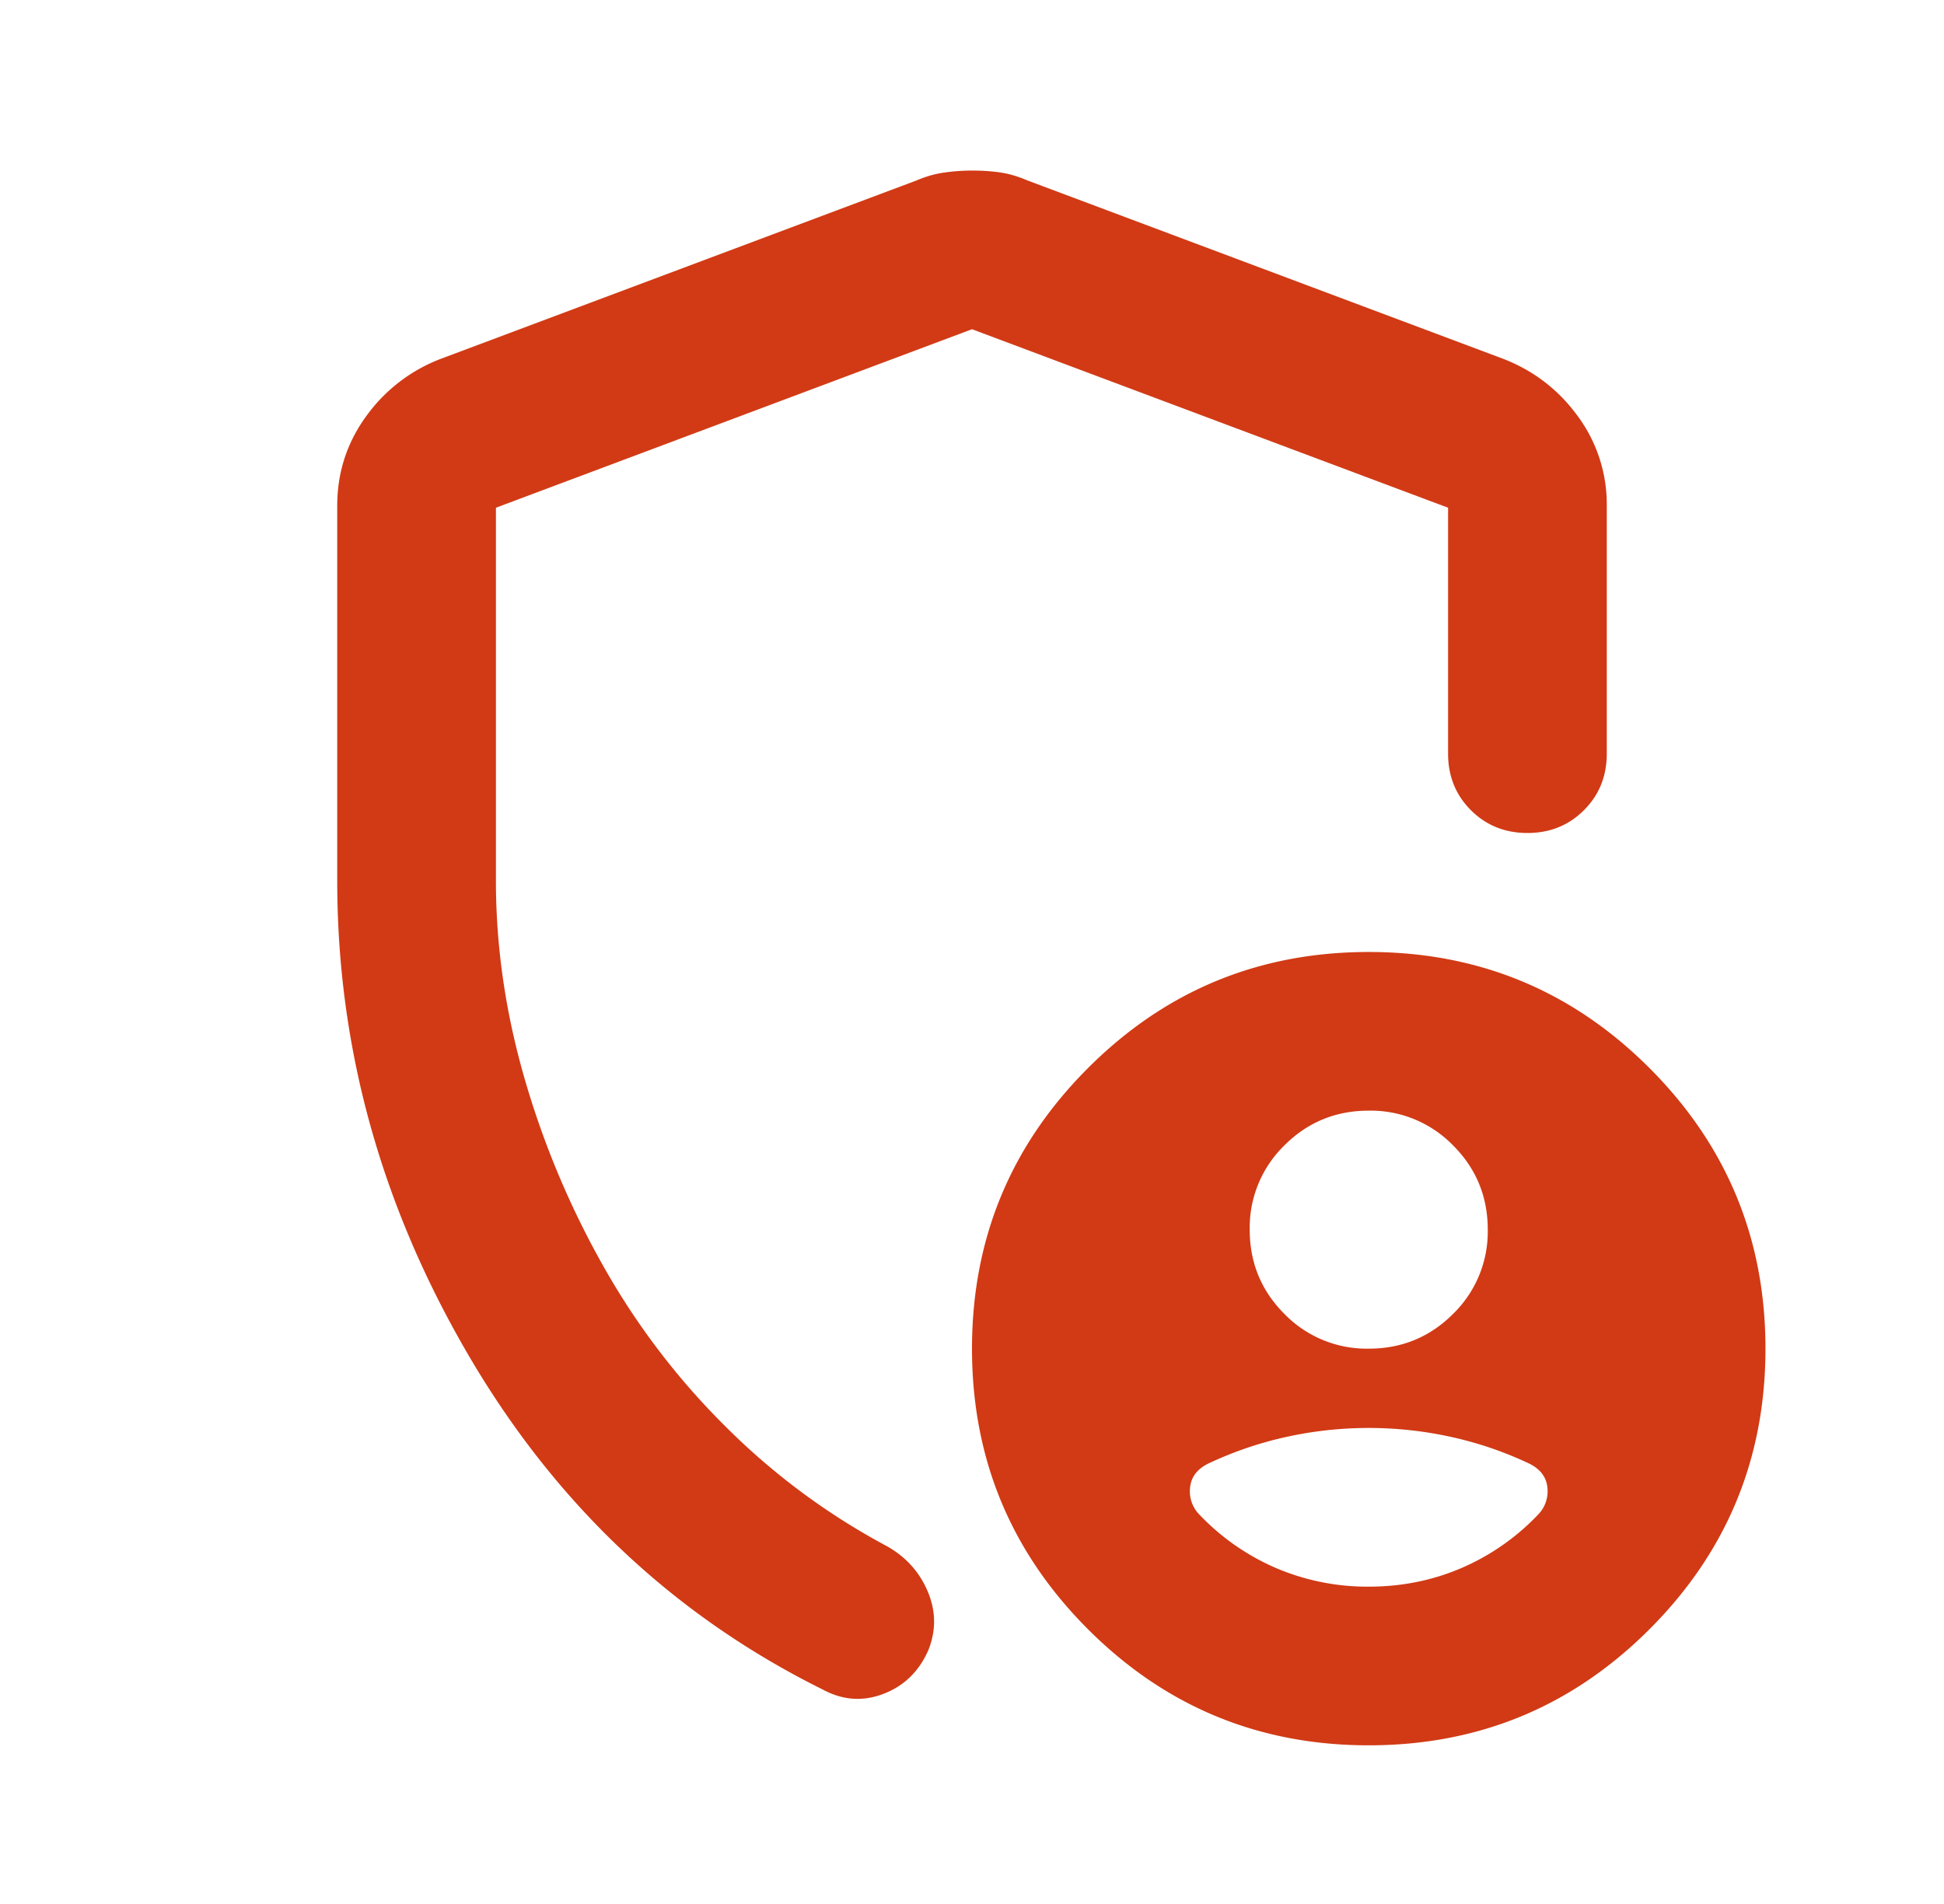 <svg width="49" height="48" viewBox="0 0 49 48" fill="none" xmlns="http://www.w3.org/2000/svg">
    <path d="M24.5 4.3c.267 0 .508.017.725.05.217.033.442.1.675.2l12 4.5c.767.3 1.392.783 1.875 1.45a3.74 3.74 0 0 1 .725 2.25V19c0 .567-.192 1.042-.575 1.425-.383.383-.858.575-1.425.575-.567 0-1.042-.192-1.425-.575-.383-.383-.575-.858-.575-1.425v-6.2l-12-4.5-12 4.5v9.4c0 1.667.242 3.333.725 5a22.065 22.065 0 0 0 2 4.75 18.4 18.4 0 0 0 3.1 4.05 17.206 17.206 0 0 0 3.975 2.95c.5.267.858.65 1.075 1.15.217.5.225 1 .025 1.5-.233.533-.608.9-1.125 1.1-.517.2-1.025.167-1.525-.1-3.767-1.867-6.75-4.683-8.95-8.45-2.2-3.767-3.3-7.75-3.3-11.95v-9.45c0-.833.242-1.583.725-2.25A4.128 4.128 0 0 1 11.1 9.05l12-4.5c.233-.1.467-.167.7-.2.233-.033.467-.05.7-.05zm10 39.7c-2.767 0-5.125-.975-7.075-2.925-1.95-1.95-2.925-4.308-2.925-7.075 0-2.767.975-5.125 2.925-7.075C29.375 24.975 31.733 24 34.5 24c2.767 0 5.125.975 7.075 2.925 1.95 1.95 2.925 4.308 2.925 7.075 0 2.767-.975 5.125-2.925 7.075C39.625 43.025 37.267 44 34.5 44zm0-10c.833 0 1.542-.292 2.125-.875A2.893 2.893 0 0 0 37.5 31c0-.833-.292-1.542-.875-2.125A2.893 2.893 0 0 0 34.5 28c-.833 0-1.542.292-2.125.875A2.893 2.893 0 0 0 31.5 31c0 .833.292 1.542.875 2.125A2.893 2.893 0 0 0 34.5 34zm0 6c.833 0 1.617-.158 2.35-.475a5.856 5.856 0 0 0 1.95-1.375.84.84 0 0 0 .2-.675c-.033-.25-.183-.442-.45-.575a9.209 9.209 0 0 0-1.975-.675 9.65 9.65 0 0 0-4.15 0 9.209 9.209 0 0 0-1.975.675c-.267.133-.417.325-.45.575a.84.84 0 0 0 .2.675 5.856 5.856 0 0 0 1.95 1.375A5.865 5.865 0 0 0 34.5 40z" fill="#D13A15"/>
</svg>
